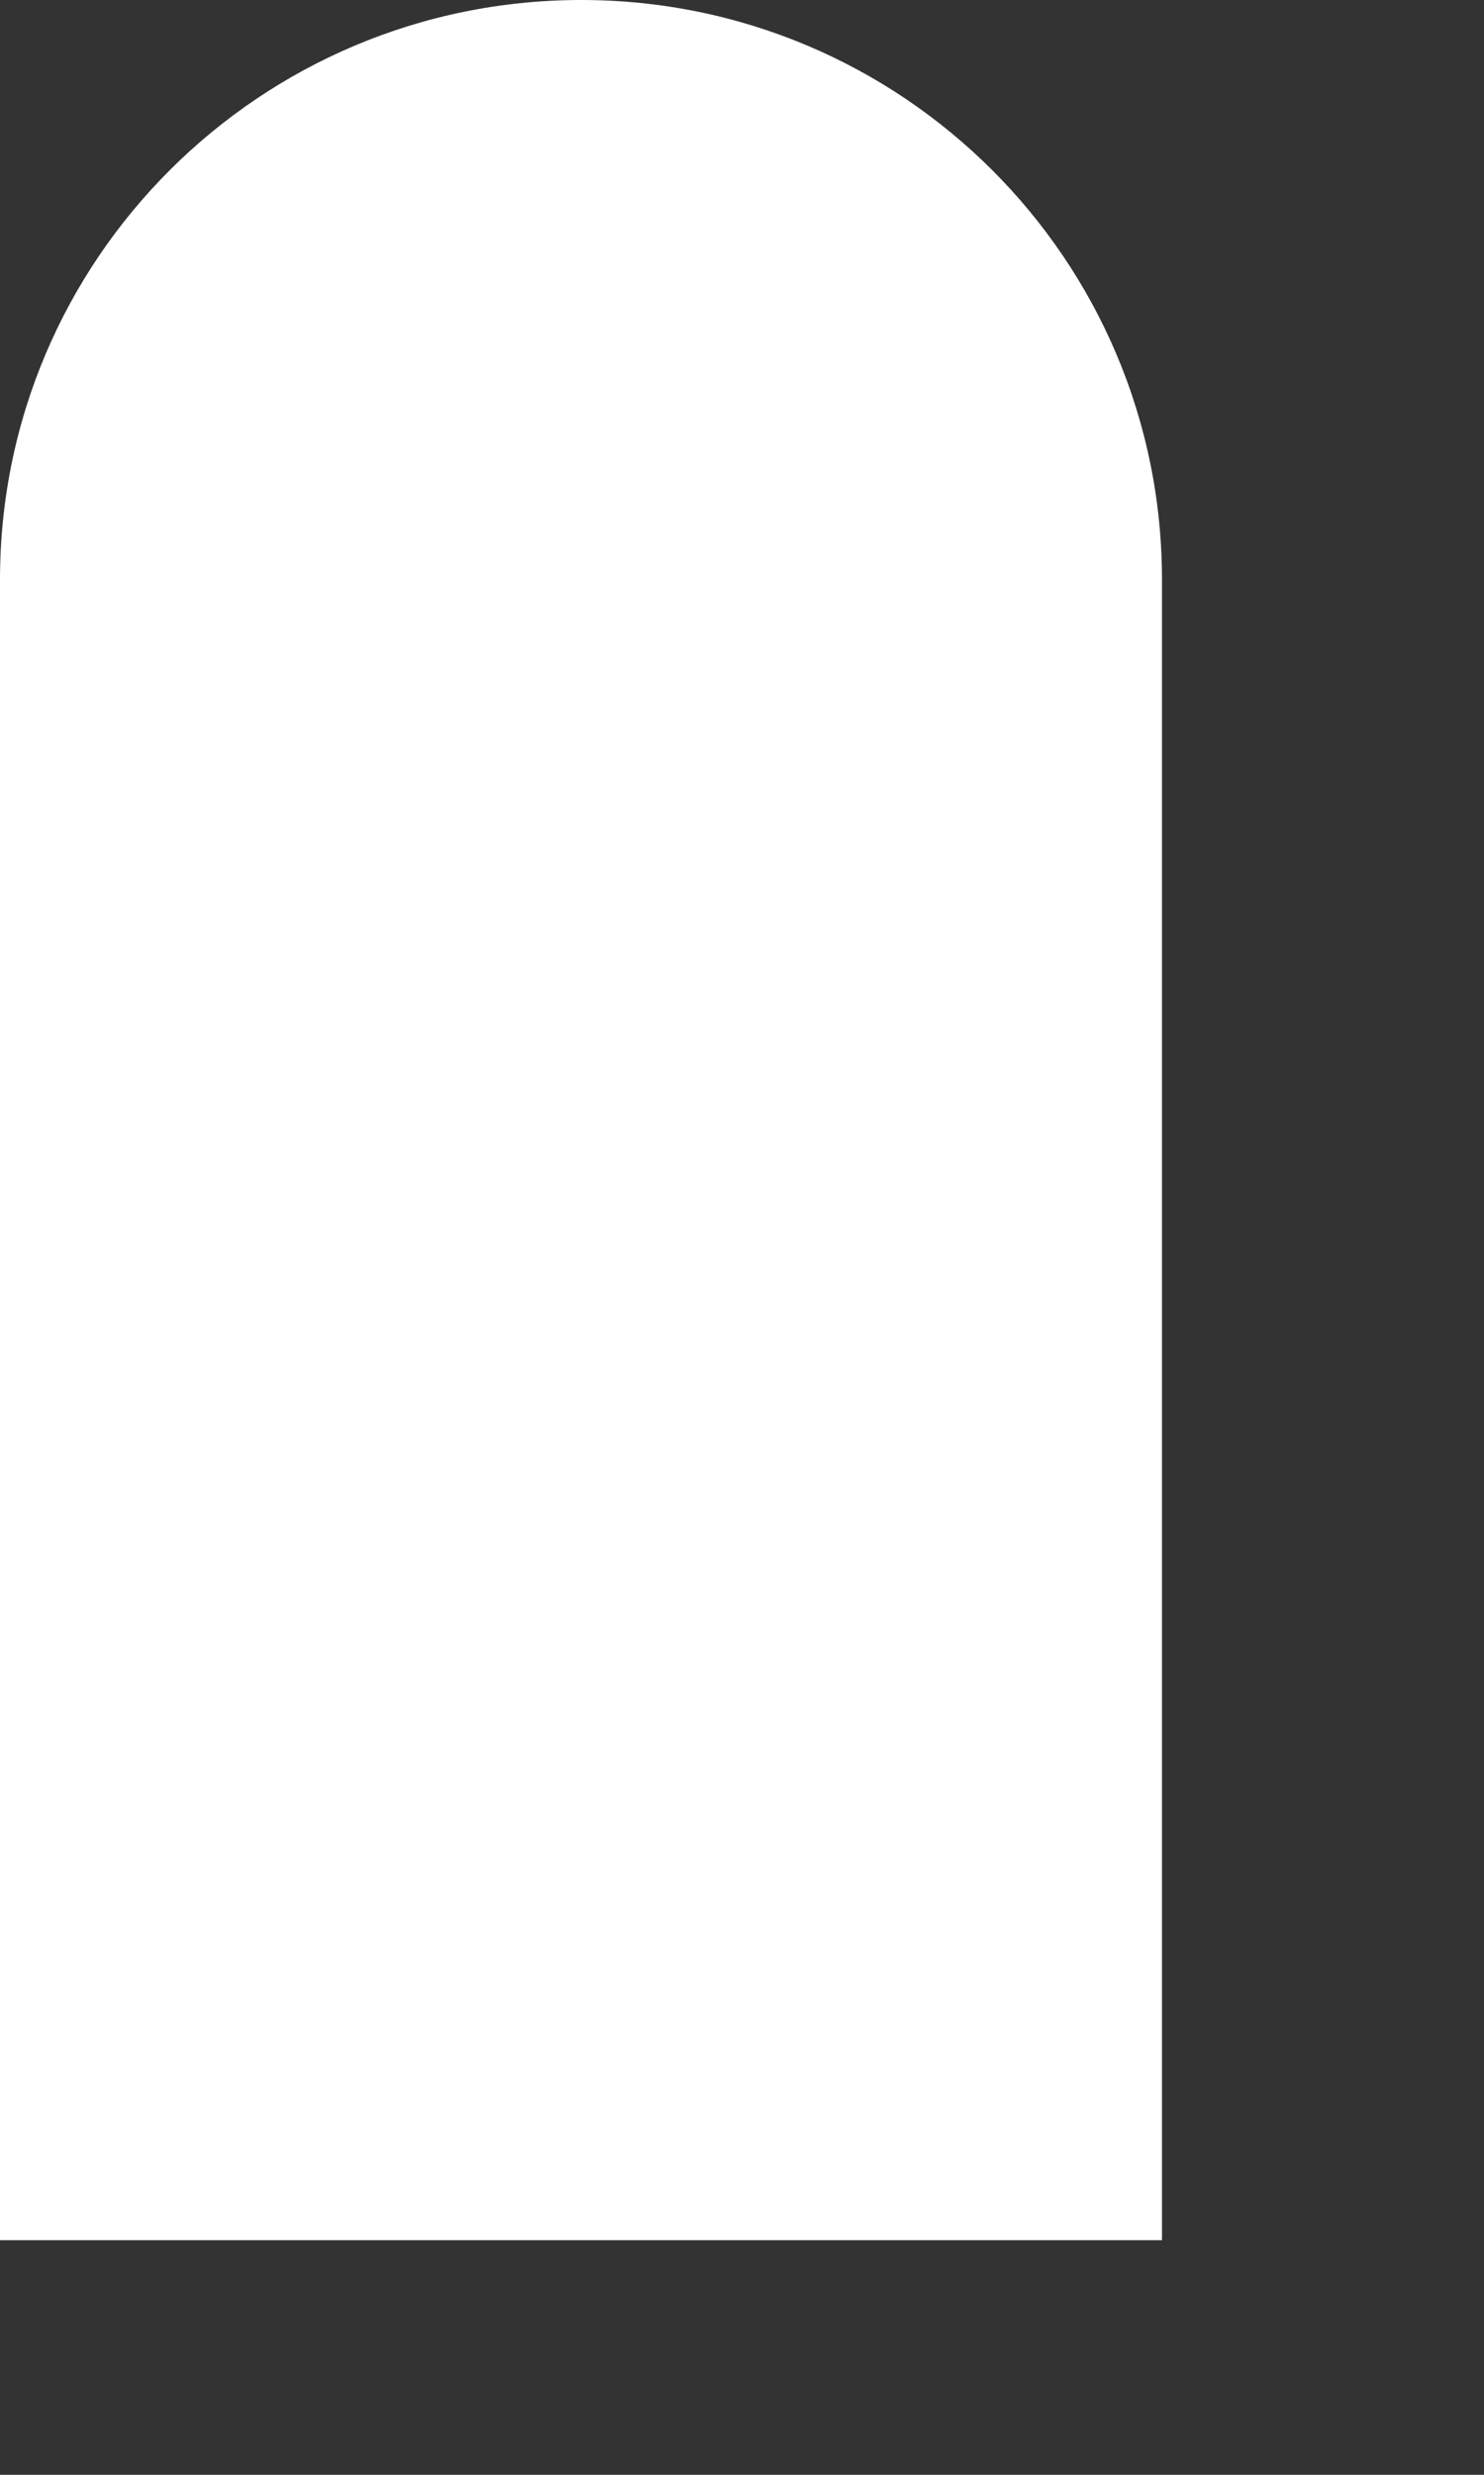 <?xml version="1.0" encoding="utf-8"?>
<svg xmlns="http://www.w3.org/2000/svg" fill="none" height="100%" overflow="visible" preserveAspectRatio="none" style="display: block;" viewBox="0 0 3 5" width="100%">
<rect x="0" y="0" width="3" height="5" fill="#333333" stroke="none"/>
<path d="M0 4.526H2.349V1.171C2.349 0.524 1.823 0 1.175 0C0.526 0 0 0.524 0 1.171L0 4.526Z" fill="white" id="Vector"/>
</svg>